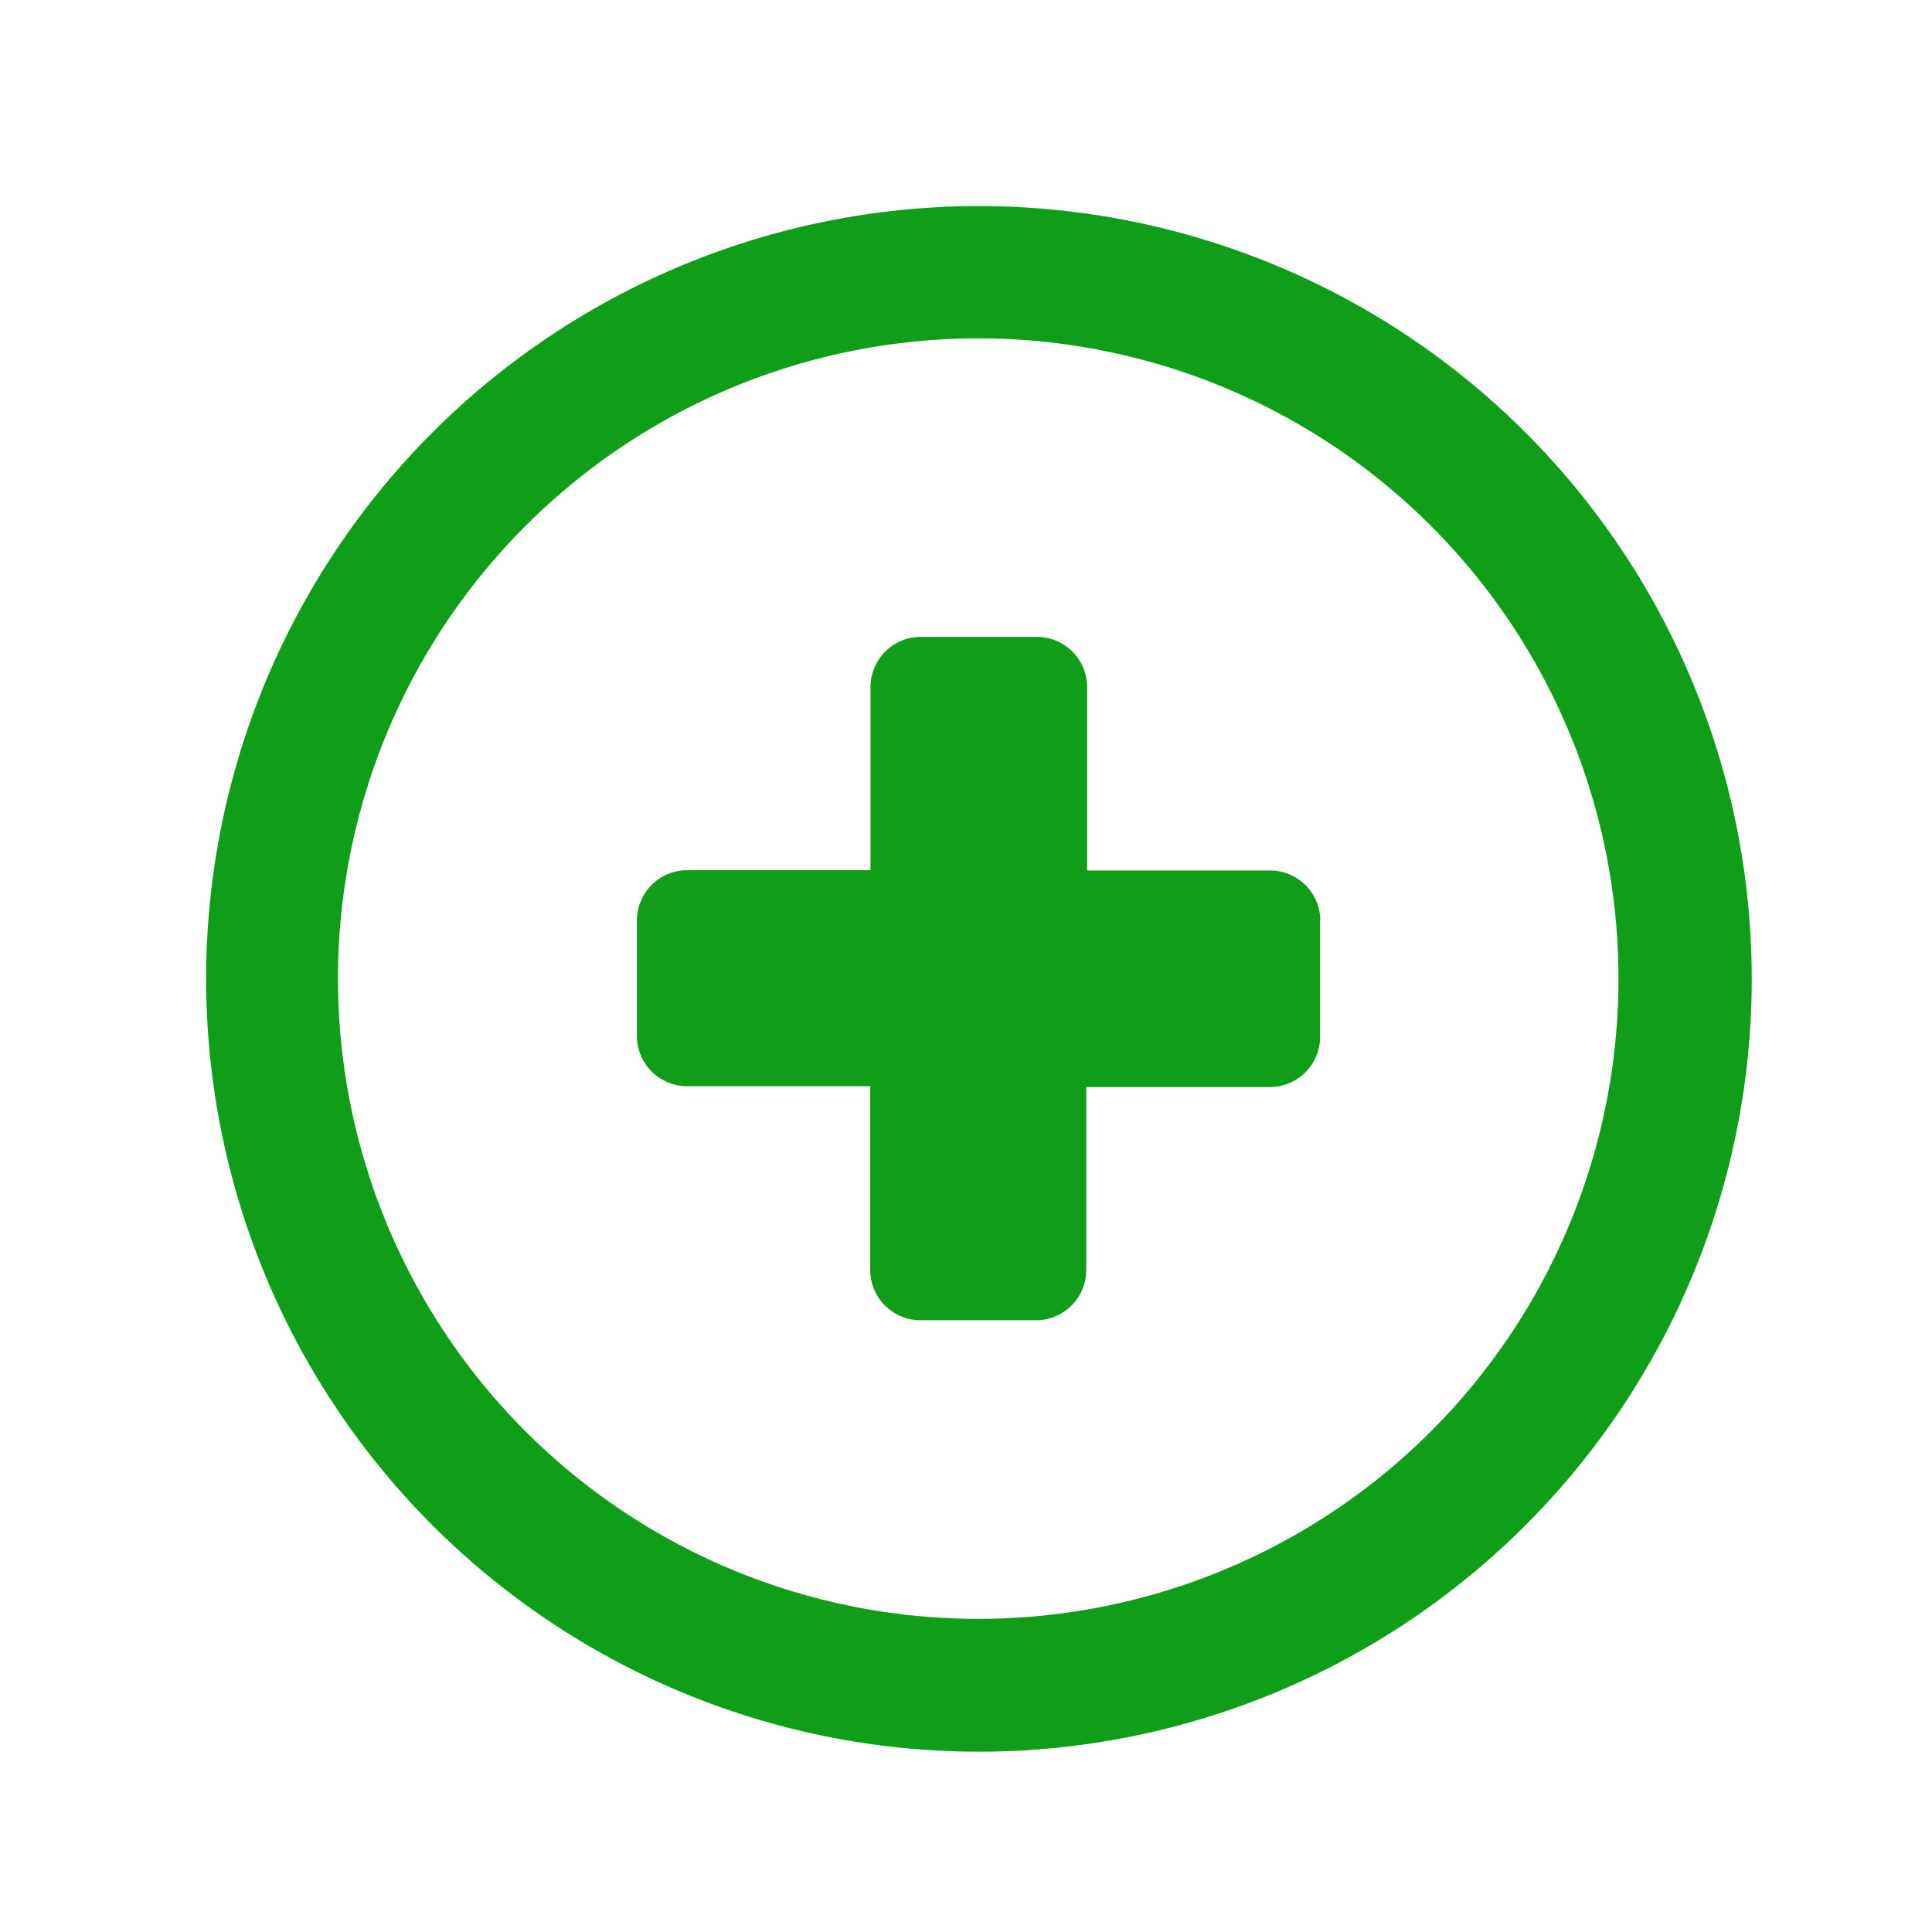 <svg xmlns="http://www.w3.org/2000/svg" width="75" height="75" viewBox="0 0 75 75"><g transform="translate(-757 96)"><g transform="translate(0 75)"><rect width="75" height="75" transform="translate(757 -171)" fill="none"></rect><path d="M29.987,0a30,30,0,1,1-21.2,8.786A30,30,0,0,1,29.987,0ZM43.243,27.734v4.51A1.952,1.952,0,0,1,41.291,34.2H34.165V41.3a1.952,1.952,0,0,1-1.952,1.952H27.732A1.952,1.952,0,0,1,25.779,41.3V34.167H18.673a1.952,1.952,0,0,1-1.952-1.952V27.734a1.952,1.952,0,0,1,1.952-1.952h7.116V18.675a1.952,1.952,0,0,1,1.952-1.952h4.51A1.952,1.952,0,0,1,34.2,18.675v7.116h7.1a1.952,1.952,0,0,1,1.952,1.952Zm4.31-15.312a24.854,24.854,0,1,0,7.273,17.571,24.854,24.854,0,0,0-7.273-17.571Z" transform="translate(765.003 -163)" fill="#109e19"></path></g></g></svg>